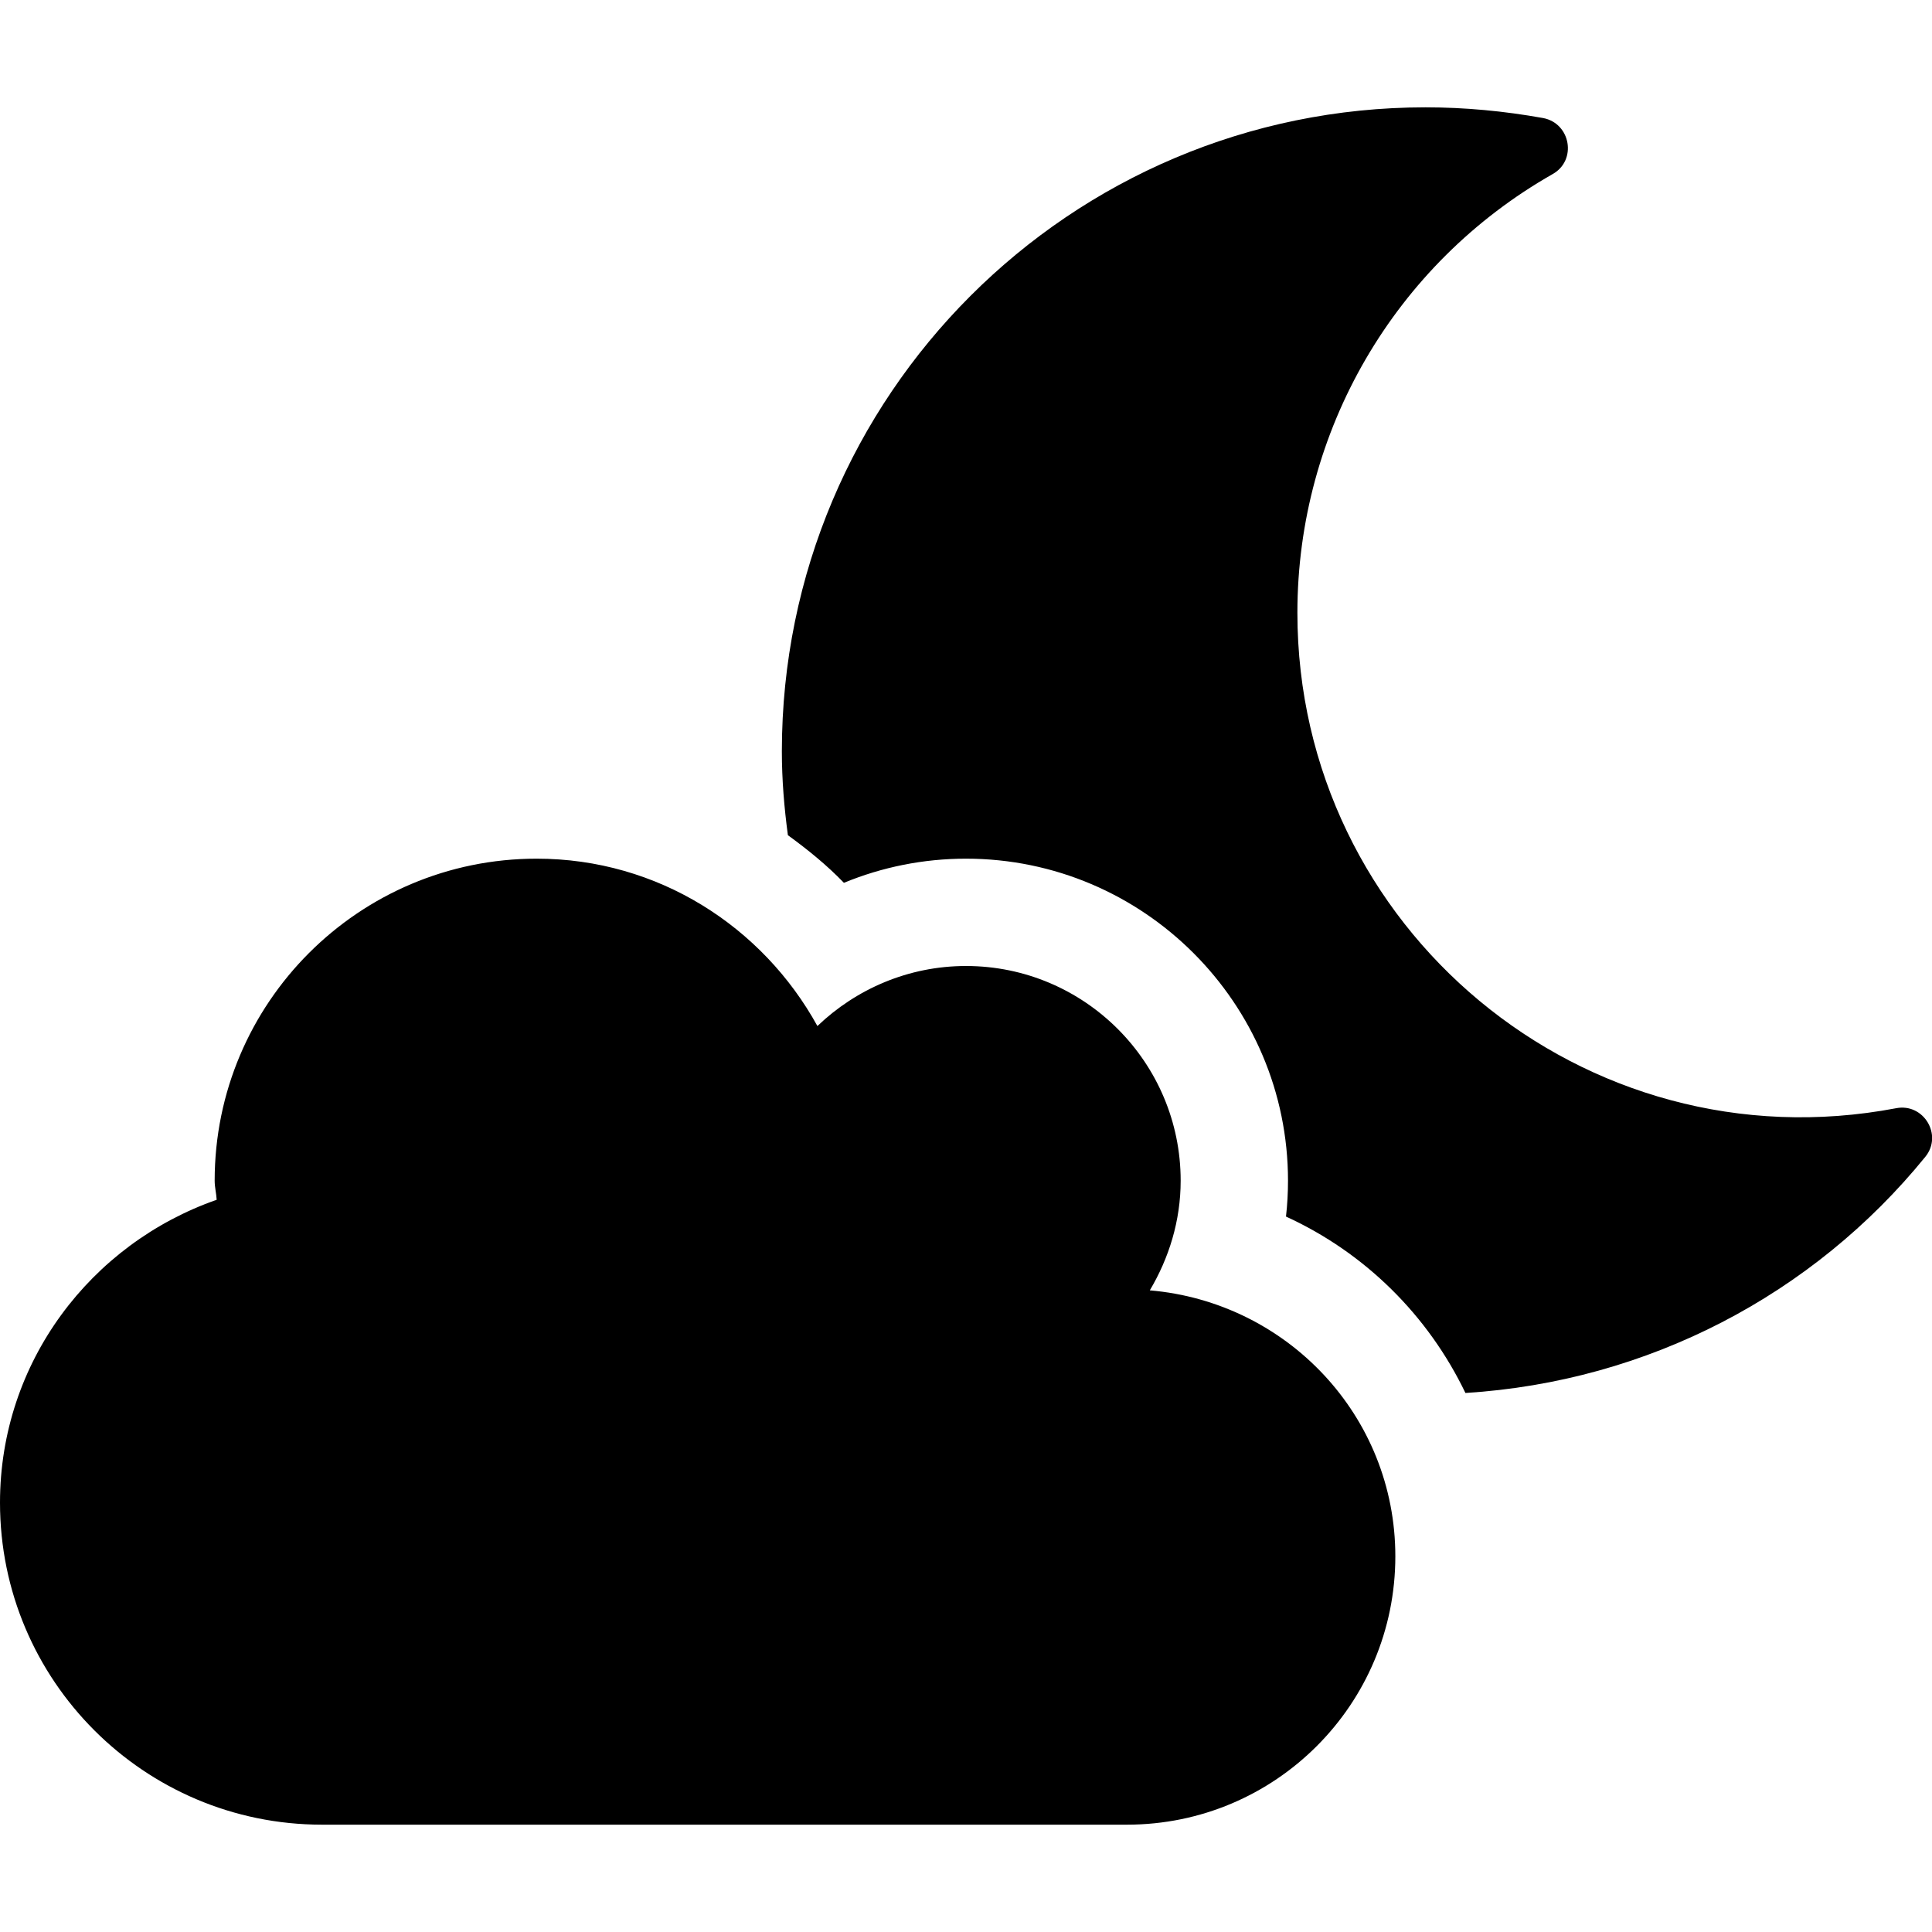 <?xml version="1.0" encoding="utf-8"?>
<!-- Generator: www.svgicons.com -->
<svg xmlns="http://www.w3.org/2000/svg" width="800" height="800" viewBox="0 0 576 512">
<path fill="currentColor" d="M342.8 352.7c5.7-9.6 9.2-20.7 9.2-32.7c0-35.3-28.7-64-64-64c-17.2 0-32.8 6.9-44.3 17.9c-16.3-29.6-47.5-49.9-83.7-49.9c-53 0-96 43-96 96c0 2 .5 3.8.6 5.7C27.1 338.8 0 374.1 0 416c0 53 43 96 96 96h240c44.2 0 80-35.8 80-80c0-41.9-32.3-75.8-73.2-79.3m222.5-54.3c-93.1 17.7-178.5-53.7-178.5-147.7c0-54.2 29-104 76.1-130.8c7.3-4.1 5.4-15.1-2.8-16.7C448.4 1.1 436.7 0 425 0C319.1 0 233.1 85.9 233.1 192c0 8.5.7 16.8 1.8 25c5.9 4.3 11.6 8.9 16.7 14.2c11.4-4.7 23.7-7.2 36.4-7.2c52.9 0 96 43.1 96 96c0 3.6-.2 7.2-.6 10.7c23.6 10.8 42.4 29.5 53.5 52.6c54.4-3.4 103.7-29.3 137.1-70.4c5.3-6.5-.5-16.1-8.7-14.5"/>
</svg>